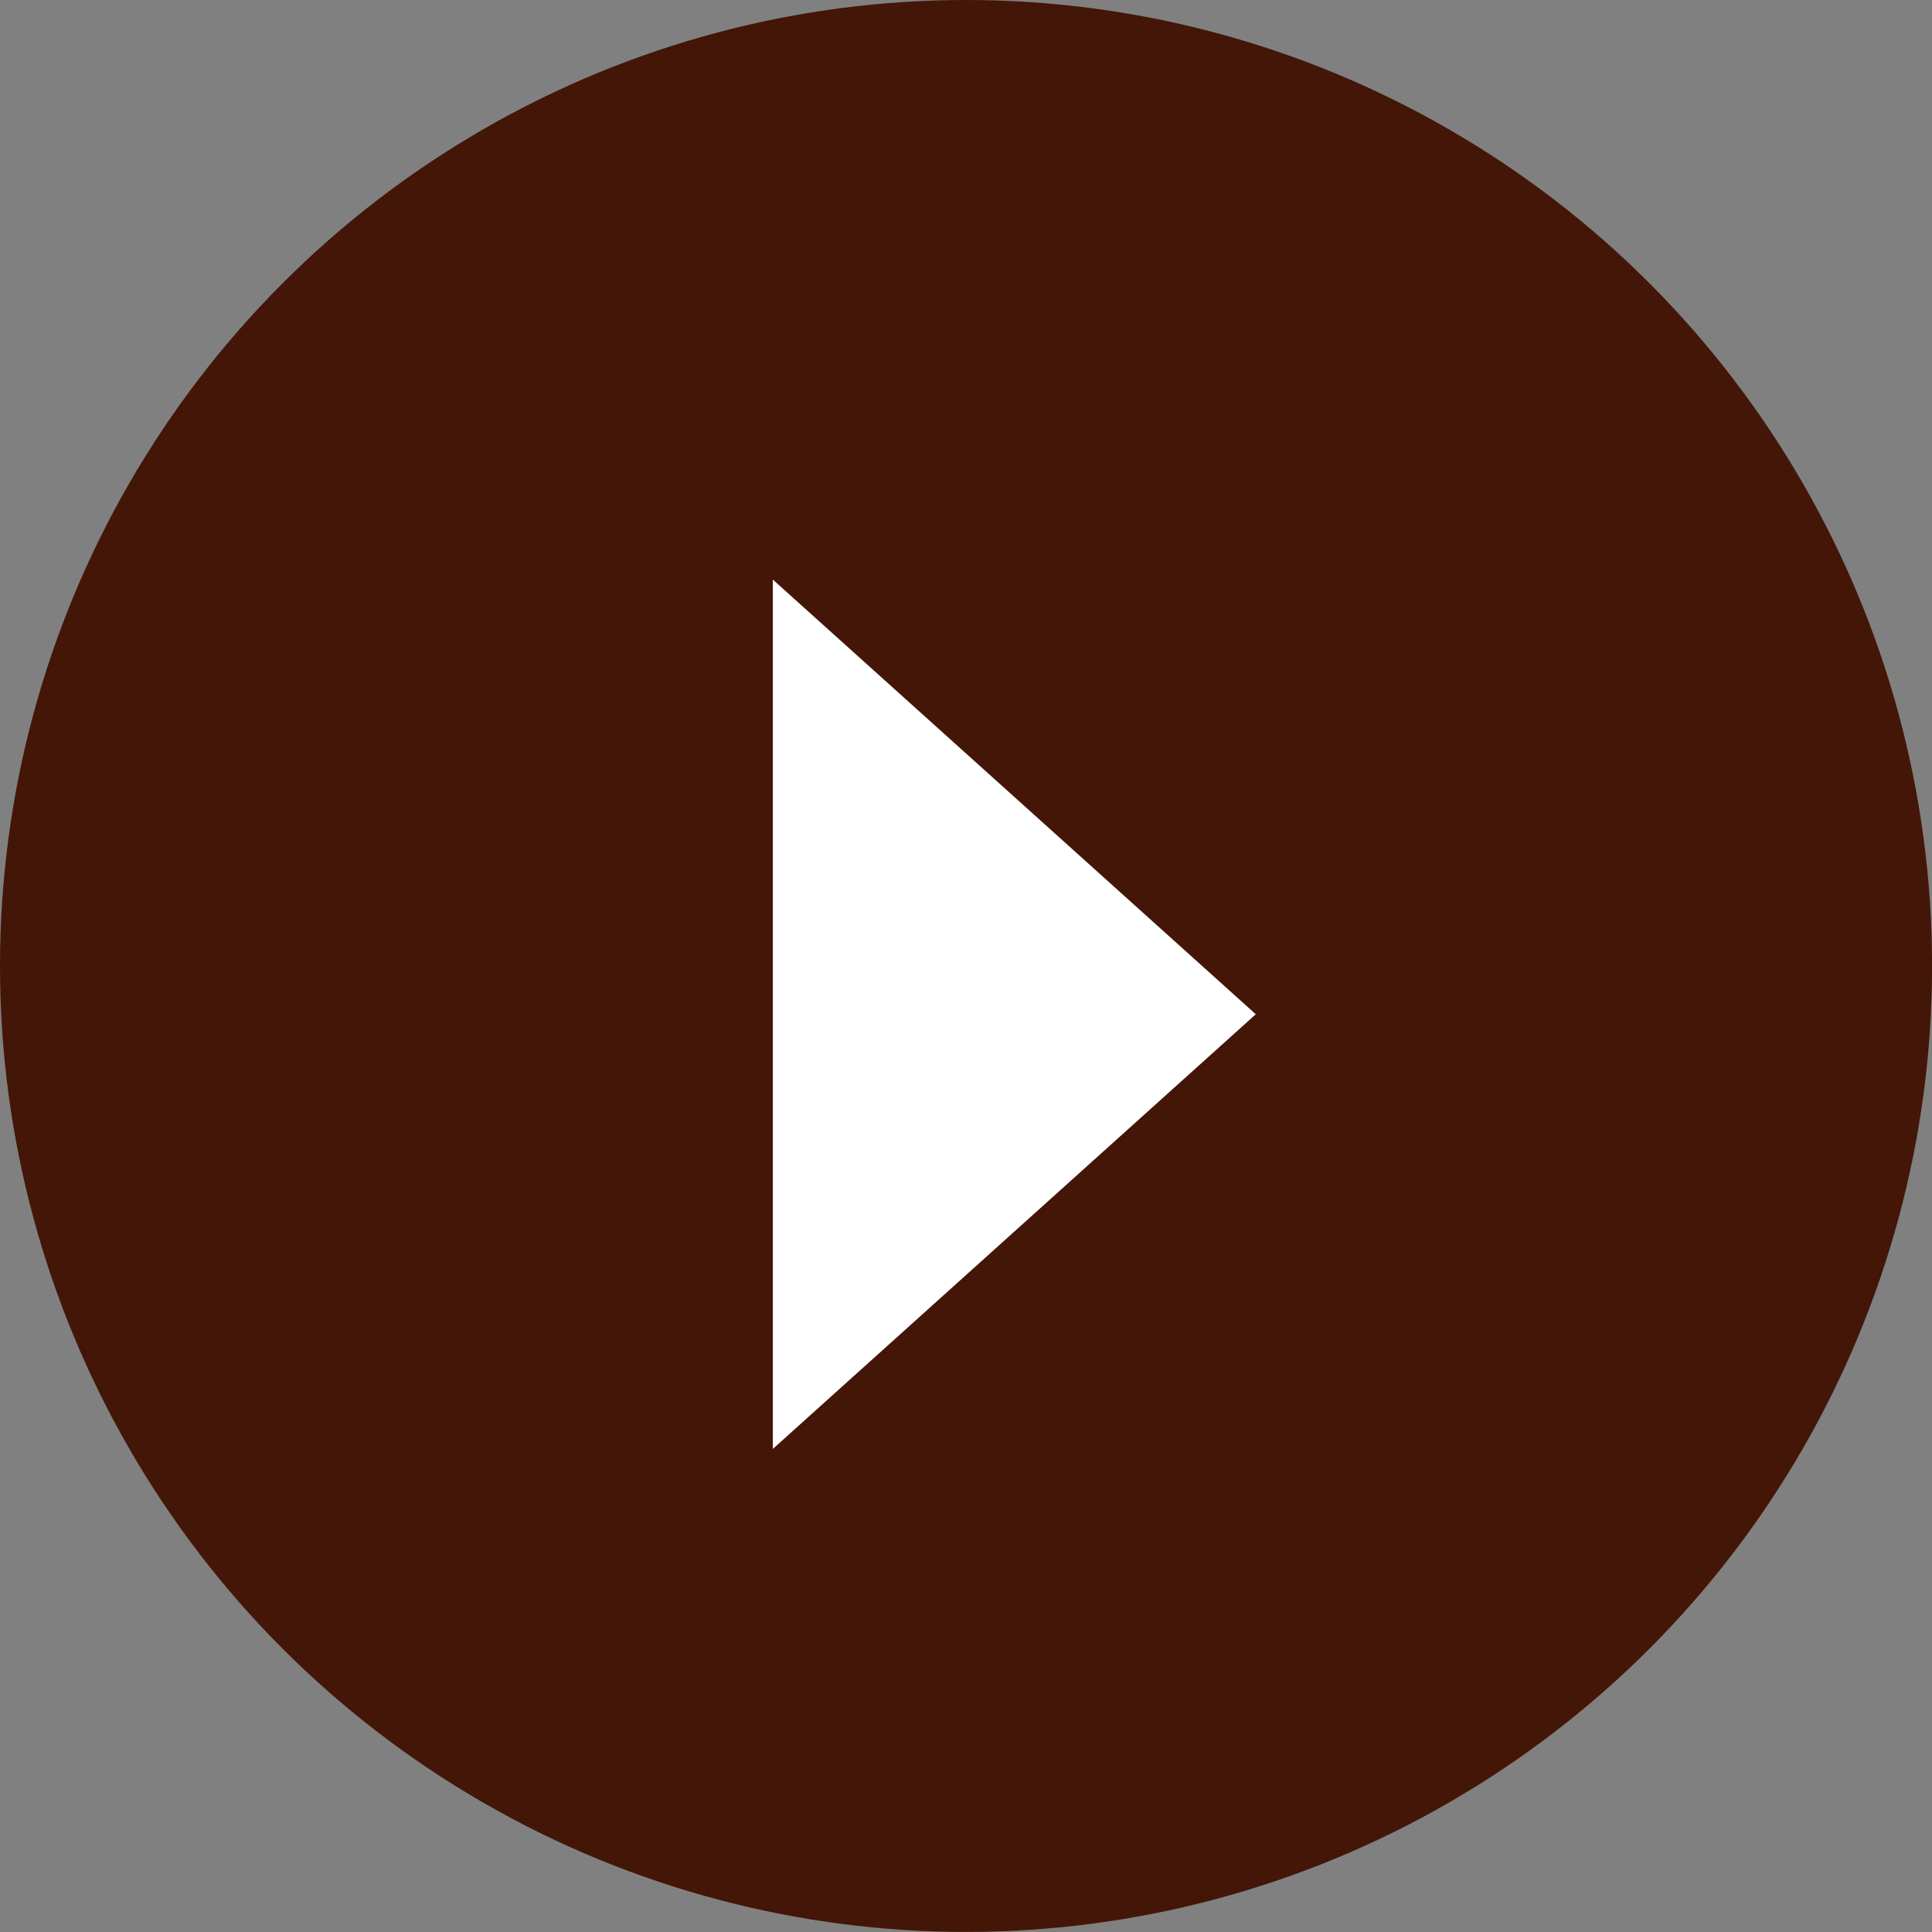 <svg id="グループ_182" data-name="グループ 182" xmlns="http://www.w3.org/2000/svg" width="28.125" height="28.125" viewBox="0 0 28.125 28.125">
  <rect x="0" y="0" width="28.125" height="28.125" fill="#808080" stroke="none"/>
  <ellipse id="楕円形_7" data-name="楕円形 7" cx="14.063" cy="14.062" rx="14.063" ry="14.062" fill="#431608"/>
  <path id="多角形_3" data-name="多角形 3" d="M6.328,0l6.328,7.031H0Z" transform="translate(18.281 8.437) rotate(90)" fill="#fff"/>
</svg>
